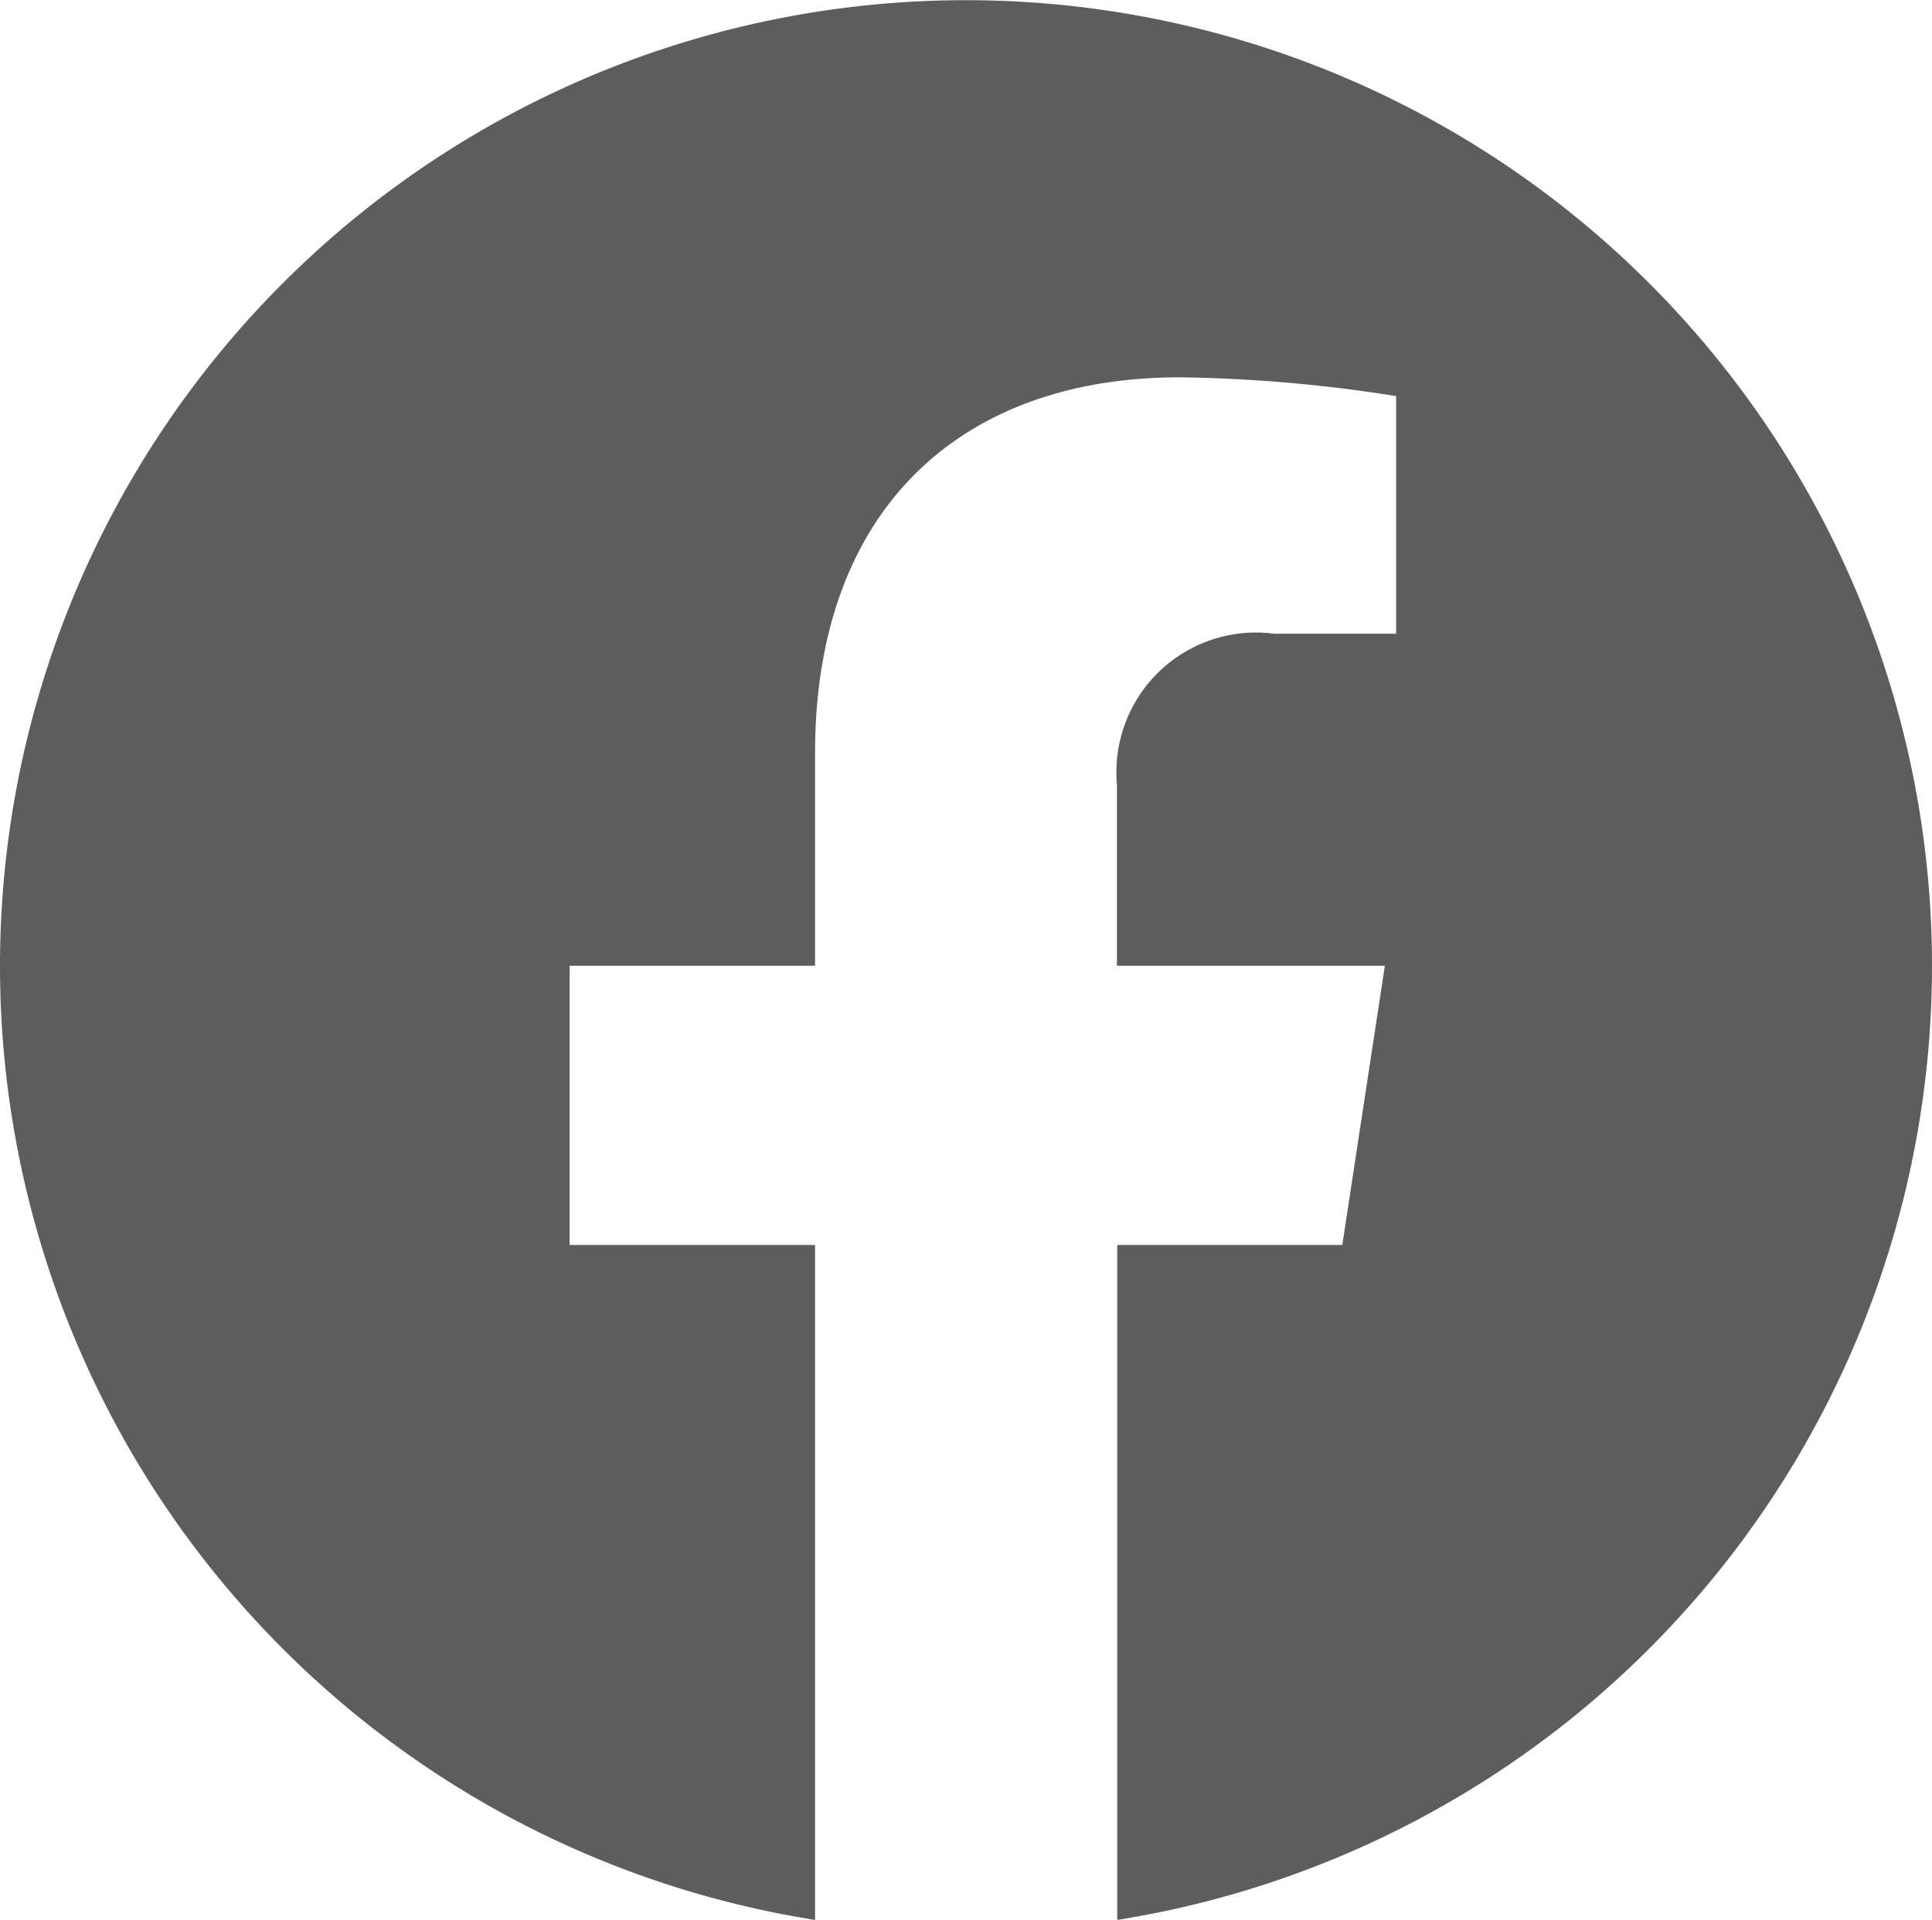 <svg xmlns="http://www.w3.org/2000/svg" width="25.152" height="25" viewBox="0 0 25.152 25">
  <path id="Icon_fa-brands-facebook" data-name="Icon fa-brands-facebook" d="M25.777,13.2A12.576,12.576,0,1,0,11.236,25.625V16.836H8.041V13.2h3.195V10.43c0-3.152,1.876-4.892,4.75-4.892a19.354,19.354,0,0,1,2.815.245V8.877H17.215a1.818,1.818,0,0,0-2.049,1.964V13.2h3.488L18.1,16.836h-2.93v8.789A12.581,12.581,0,0,0,25.777,13.2Z" transform="translate(-0.625 -0.625)" fill="#5d5d5d"/>
</svg>
